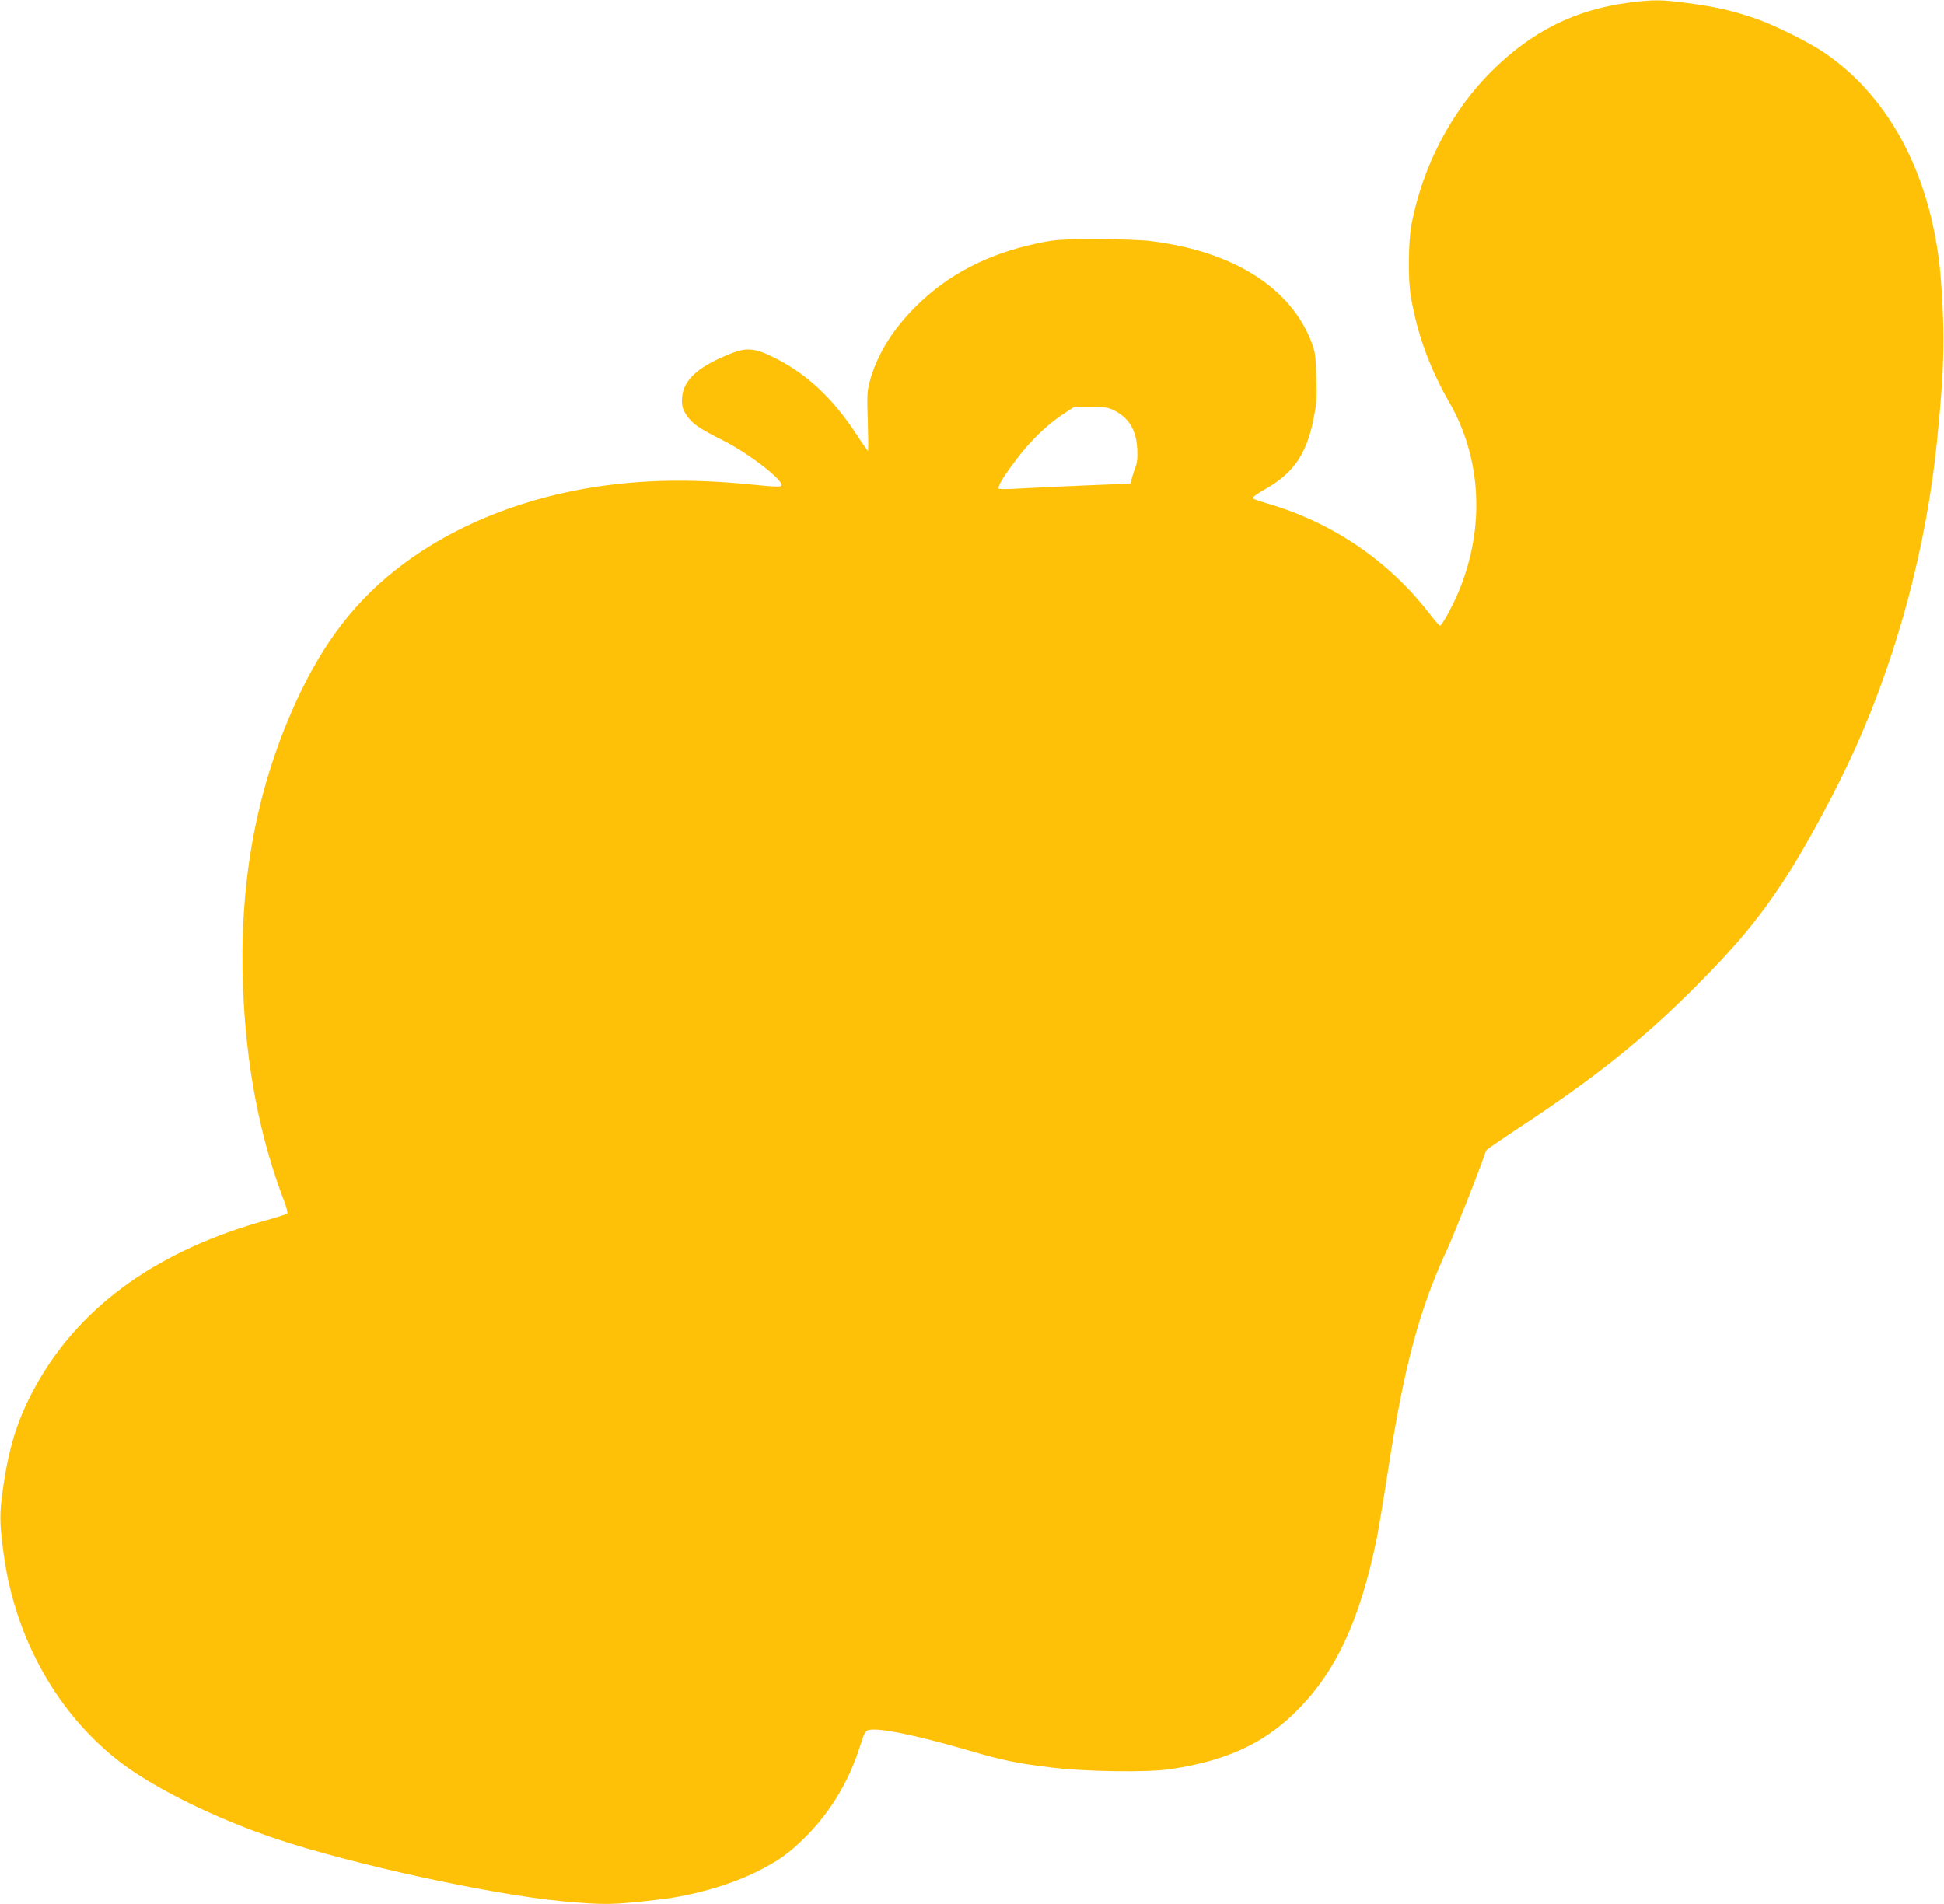<?xml version="1.0" standalone="no"?>
<!DOCTYPE svg PUBLIC "-//W3C//DTD SVG 20010904//EN"
 "http://www.w3.org/TR/2001/REC-SVG-20010904/DTD/svg10.dtd">
<svg version="1.0" xmlns="http://www.w3.org/2000/svg"
 width="1280pt" height="1254pt" viewBox="0 0 1280 1254"
 preserveAspectRatio="xMidYMid meet">
<g transform="translate(0,1254) scale(0.1,-0.1)"
fill="#ffc107" stroke="none">
<path d="M10735 12524 c-360 -45 -649 -189 -915 -454 -264 -263 -451 -621
-526 -1006 -21 -109 -24 -365 -5 -474 43 -252 124 -473 255 -702 209 -367 234
-812 67 -1228 -41 -102 -116 -240 -130 -240 -4 0 -37 37 -72 83 -269 347 -639
598 -1067 722 -47 14 -90 29 -94 33 -5 5 30 31 78 58 187 104 274 229 321 455
22 111 25 141 20 284 -4 143 -7 167 -31 230 -138 361 -514 599 -1056 667 -64
8 -207 13 -365 13 -243 -1 -268 -3 -387 -28 -326 -69 -588 -206 -799 -416
-158 -158 -259 -325 -305 -503 -14 -52 -16 -95 -10 -255 3 -106 4 -193 1 -193
-2 0 -38 51 -78 113 -162 246 -339 408 -562 513 -113 54 -168 56 -280 9 -215
-88 -305 -178 -305 -303 0 -36 7 -60 29 -94 36 -57 81 -88 246 -171 173 -87
406 -270 379 -297 -7 -7 -58 -5 -155 5 -464 49 -845 37 -1222 -39 -448 -91
-852 -272 -1167 -523 -296 -236 -506 -525 -686 -944 -237 -551 -339 -1140
-314 -1801 21 -525 110 -987 271 -1408 16 -41 25 -78 21 -82 -4 -4 -64 -23
-132 -42 -708 -195 -1216 -554 -1509 -1065 -128 -224 -190 -412 -231 -701 -24
-169 -24 -231 5 -440 76 -558 360 -1058 780 -1375 227 -170 627 -366 1014
-495 502 -168 1421 -368 1886 -411 279 -25 324 -25 640 12 218 26 454 93 630
179 149 74 219 123 331 235 161 161 284 365 356 593 28 89 36 104 57 109 68
17 310 -33 661 -135 221 -65 324 -86 552 -113 223 -27 628 -32 773 -10 361 54
603 163 813 365 273 263 435 607 548 1159 13 66 44 253 69 416 109 712 208
1083 395 1486 42 91 203 498 234 590 9 28 20 55 24 61 4 6 106 76 227 156 490
323 797 569 1141 912 274 275 424 454 595 716 136 206 344 593 465 862 279
621 469 1334 538 2023 47 461 53 690 27 1045 -48 669 -326 1215 -772 1515
-110 74 -340 187 -464 228 -150 50 -253 73 -434 97 -173 23 -220 23 -376 4z
m-3397 -2688 c96 -49 143 -129 150 -251 3 -59 0 -92 -13 -125 -9 -25 -20 -58
-24 -75 l-7 -30 -299 -12 c-165 -7 -358 -16 -428 -20 -71 -5 -133 -5 -139 -2
-15 9 24 74 117 197 88 117 193 219 298 290 l79 52 109 0 c96 0 116 -3 157
-24z"/>
</g>
</svg>
